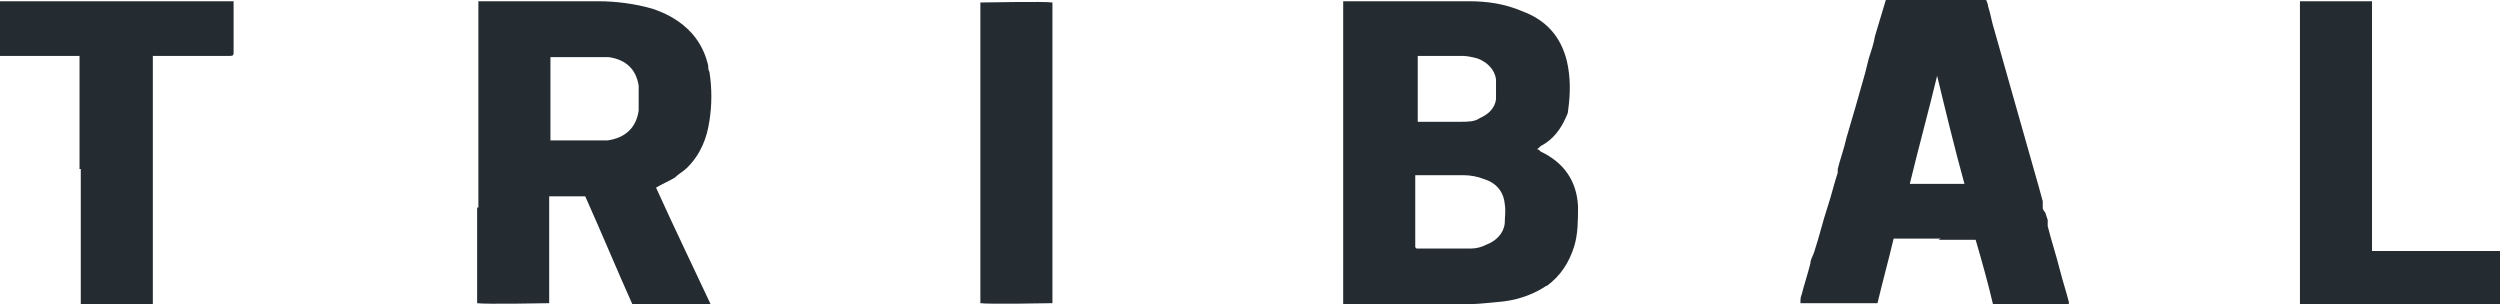 <?xml version="1.0" encoding="UTF-8"?>
<svg xmlns="http://www.w3.org/2000/svg" id="Layer_2" viewBox="0 0 20.12 2.45">
  <defs>
    <style>.cls-1{fill:#242c32;stroke-width:0px;}</style>
  </defs>
  <g id="Model">
    <path class="cls-1" d="m19.09.48s0,.03,0,.05c0,.48,0,.95,0,1.43v.06s.04,0,.06,0c.3,0,.61,0,.91,0h.06c0,.1,0,.2,0,.3,0,.04,0,.09,0,.14h-.06c-.29,0-.57,0-.86,0-.02,0-.04,0-.06,0-.15,0-.29,0-.43,0-.06,0-.11,0-.17,0-.01,0-.02,0-.03,0,0-.01,0-.03,0-.04,0-.01,0-.03,0-.04,0-.34,0-.68,0-1.02,0-.01,0-.03,0-.04,0-.01,0-.03,0-.04,0-.4,0-.79,0-1.19,0-.01,0-.03,0-.04,0-.01,0-.02,0-.04h.58s0,.03,0,.05c0,.12,0,.25,0,.37,0,.02,0,.03,0,.05"></path>
    <path class="cls-1" d="m11.41.45v.53s.01,0,.02,0c.11,0,.22,0,.33,0,.05,0,.11,0,.15-.03.07-.03.12-.08.13-.15,0-.05,0-.11,0-.16-.01-.08-.07-.14-.15-.17-.04-.01-.08-.02-.12-.02-.12,0-.23,0-.35,0,0,0-.01,0-.02,0m0,1.55s.01,0,.02,0c.14,0,.28,0,.42,0,.04,0,.08-.01.12-.03.08-.03.14-.09.15-.17,0-.05.01-.1,0-.16-.01-.1-.07-.17-.17-.2-.05-.02-.11-.03-.16-.03-.12,0-.23,0-.35,0-.01,0-.02,0-.04,0v.58Zm-.59.15s0-.03,0-.04c0-.48,0-.95,0-1.43,0-.01,0-.03,0-.04,0-.03,0-.07,0-.1,0-.16,0-.32,0-.48V.01s.03,0,.05,0c.12,0,.25,0,.37,0,.02,0,.03,0,.05,0,.02,0,.04,0,.05,0,.16,0,.33,0,.49,0,.15,0,.29.02.43.08.19.07.31.2.36.4.03.13.03.26.01.4,0,.02-.01.04-.02.06-.04.09-.1.17-.19.22-.01,0-.02.02-.04.03.01,0,.02.01.03.02.19.09.29.24.3.44,0,.11,0,.22-.03.32-.04.13-.11.24-.22.32,0,0-.01,0-.02.01-.11.07-.24.11-.37.12-.1.01-.2.02-.3.02-.11,0-.21,0-.32,0-.02,0-.03,0-.05,0-.08,0-.15,0-.23,0-.1,0-.2,0-.3,0h-.05c0-.1,0-.2,0-.3"></path>
    <path class="cls-1" d="m15.81,1.48c-.08-.29-.15-.58-.22-.87,0,0,0,0,0,0-.07.29-.15.58-.22.87h.46Zm-.19.44h-.38c-.04.17-.09.35-.13.52-.02,0-.05,0-.07,0-.09,0-.17,0-.26,0-.08,0-.16,0-.24,0-.01,0-.03,0-.05,0,0-.03,0-.05.01-.07.02-.08.05-.17.07-.25,0-.03.02-.06.03-.09.04-.12.07-.25.11-.37.03-.09.05-.18.08-.27,0,0,0-.02,0-.03.02-.08.05-.16.07-.25.05-.17.1-.34.15-.52.01-.04.02-.08.03-.12.02-.06.04-.12.05-.18.03-.1.06-.2.09-.3h.05c.17,0,.34,0,.52,0,.02,0,.04,0,.05,0h.18s.02.04.02.06c.02.06.03.13.05.19.05.18.1.35.15.53.07.25.14.49.21.74.01.04.02.07.03.11,0,0,0,.02,0,.03v.03s.01.02.02.03l.02.06s0,.01,0,.02c0,.01,0,.02,0,.03.03.12.07.24.1.36.02.08.05.17.07.25,0,0,0,.01,0,.02h-.61c-.04-.17-.09-.35-.14-.52h-.3Z"></path>
    <path class="cls-1" d="m4.43,1.13s.03,0,.05,0c.1,0,.21,0,.31,0,.03,0,.07,0,.1,0,.14-.02.23-.1.25-.24,0-.06,0-.13,0-.2-.02-.13-.1-.21-.24-.23-.02,0-.05,0-.07,0-.12,0-.25,0-.37,0,0,0-.02,0-.03,0v.68Zm-.58.54c0-.24,0-.47,0-.71,0,0,0-.02,0-.03,0-.02,0-.03,0-.05,0-.27,0-.54,0-.82V.01s.03,0,.05,0c.2,0,.4,0,.6,0,.01,0,.03,0,.04,0,.09,0,.18,0,.27,0,.15,0,.3.02.44.06.12.04.23.1.32.2.07.08.11.17.13.26,0,.02,0,.03.01.05.02.13.02.26,0,.39-.02.14-.07.27-.18.38-.03.03-.07.05-.1.08-.05.03-.1.05-.15.08.14.31.29.62.44.94h-.63c-.13-.29-.25-.58-.38-.87h-.29s0,0,0,0c0,.13,0,.26,0,.39,0,.14,0,.27,0,.41v.06s-.52.01-.58,0c0-.26,0-.52,0-.77"></path>
    <path class="cls-1" d="m.64,1.36s0-.02,0-.03c0-.24,0-.48,0-.72,0,0,0-.02,0-.03v-.13c-.05,0-.62,0-.64,0C0,.32,0,.03,0,.01c.01,0,1.24,0,1.82,0,.02,0,.04,0,.06,0v.05c0,.11,0,.21,0,.32,0,.01,0,.03,0,.04,0,.02,0,.03-.03.03-.01,0-.02,0-.03,0h-.59s0,.39,0,.57c0,0,0,.01,0,.02,0,.02,0,.03,0,.05,0,.37,0,.73,0,1.1,0,.01,0,.03,0,.04,0,.02,0,.04,0,.06v.16h-.58c0-.08,0-.17,0-.25,0,0,0-.02,0-.03,0-.26,0-.52,0-.78,0,0,0-.02,0-.03"></path>
    <path class="cls-1" d="m7.89,1.06c0-.05,0-.11,0-.16,0-.14,0-.27,0-.41,0-.13,0-.25,0-.38,0-.03,0-.06,0-.09.04,0,.52-.01.58,0v.76s0,.03,0,.05c0,.01,0,.02,0,.03,0,.34,0,.67,0,1.01,0,.01,0,.02,0,.03,0,.08,0,.16,0,.24,0,.09,0,.17,0,.26v.04s-.52.01-.58,0v-.05c0-.43,0-.85,0-1.28,0-.02,0-.04,0-.05"></path>
  </g>
</svg>
